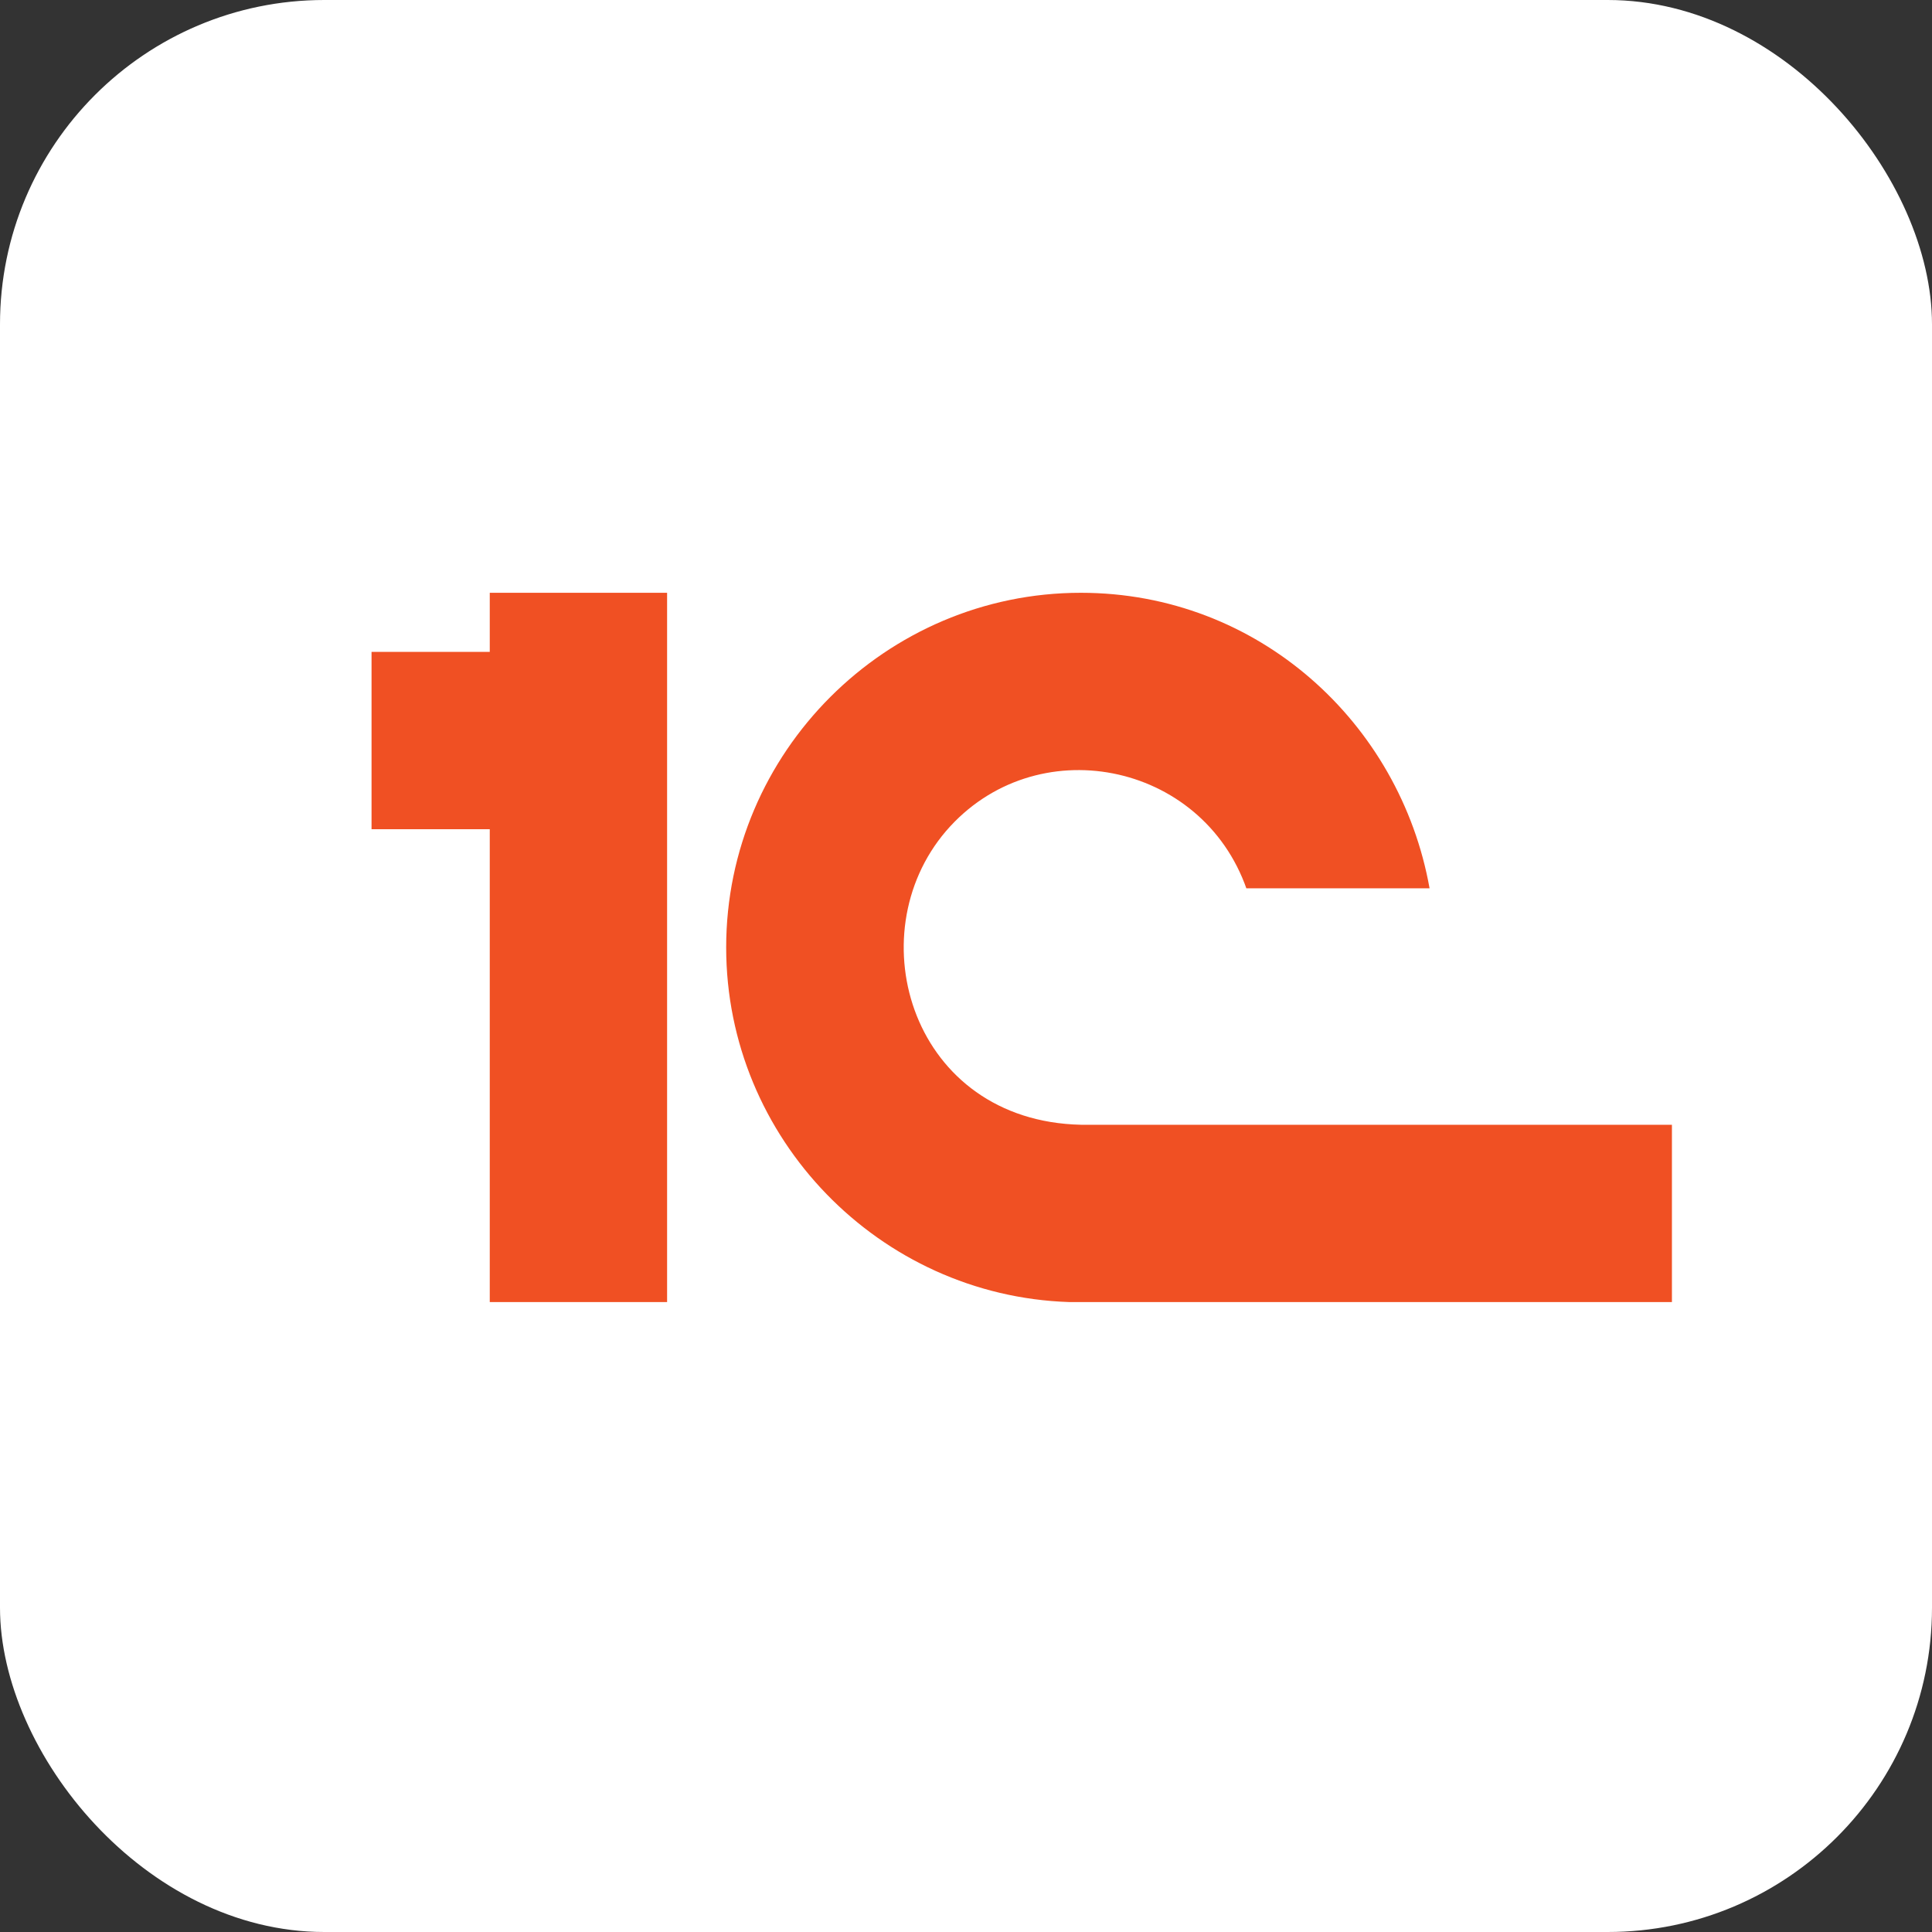 <?xml version="1.0" encoding="UTF-8"?> <svg xmlns="http://www.w3.org/2000/svg" width="52" height="52" viewBox="0 0 52 52" fill="none"><rect x="0" y="0" width="52" height="52" fill="#333333" stroke="none"/><rect width="52" height="52" rx="8.729" fill="white"></rect><path d="M17.955 15.955V35.045H13.182V22.318H10V17.545H13.182V15.955H17.955ZM33.545 23.909H38.477C37.682 19.455 33.864 15.955 29.091 15.955C23.841 15.955 19.545 20.25 19.545 25.5C19.545 30.643 23.669 34.876 28.773 35.045H45V30.273H29.091C24.561 30.171 23.053 25.186 25.463 22.367C27.848 19.598 32.356 20.476 33.558 23.944" fill="#F05023"></path></svg> 
